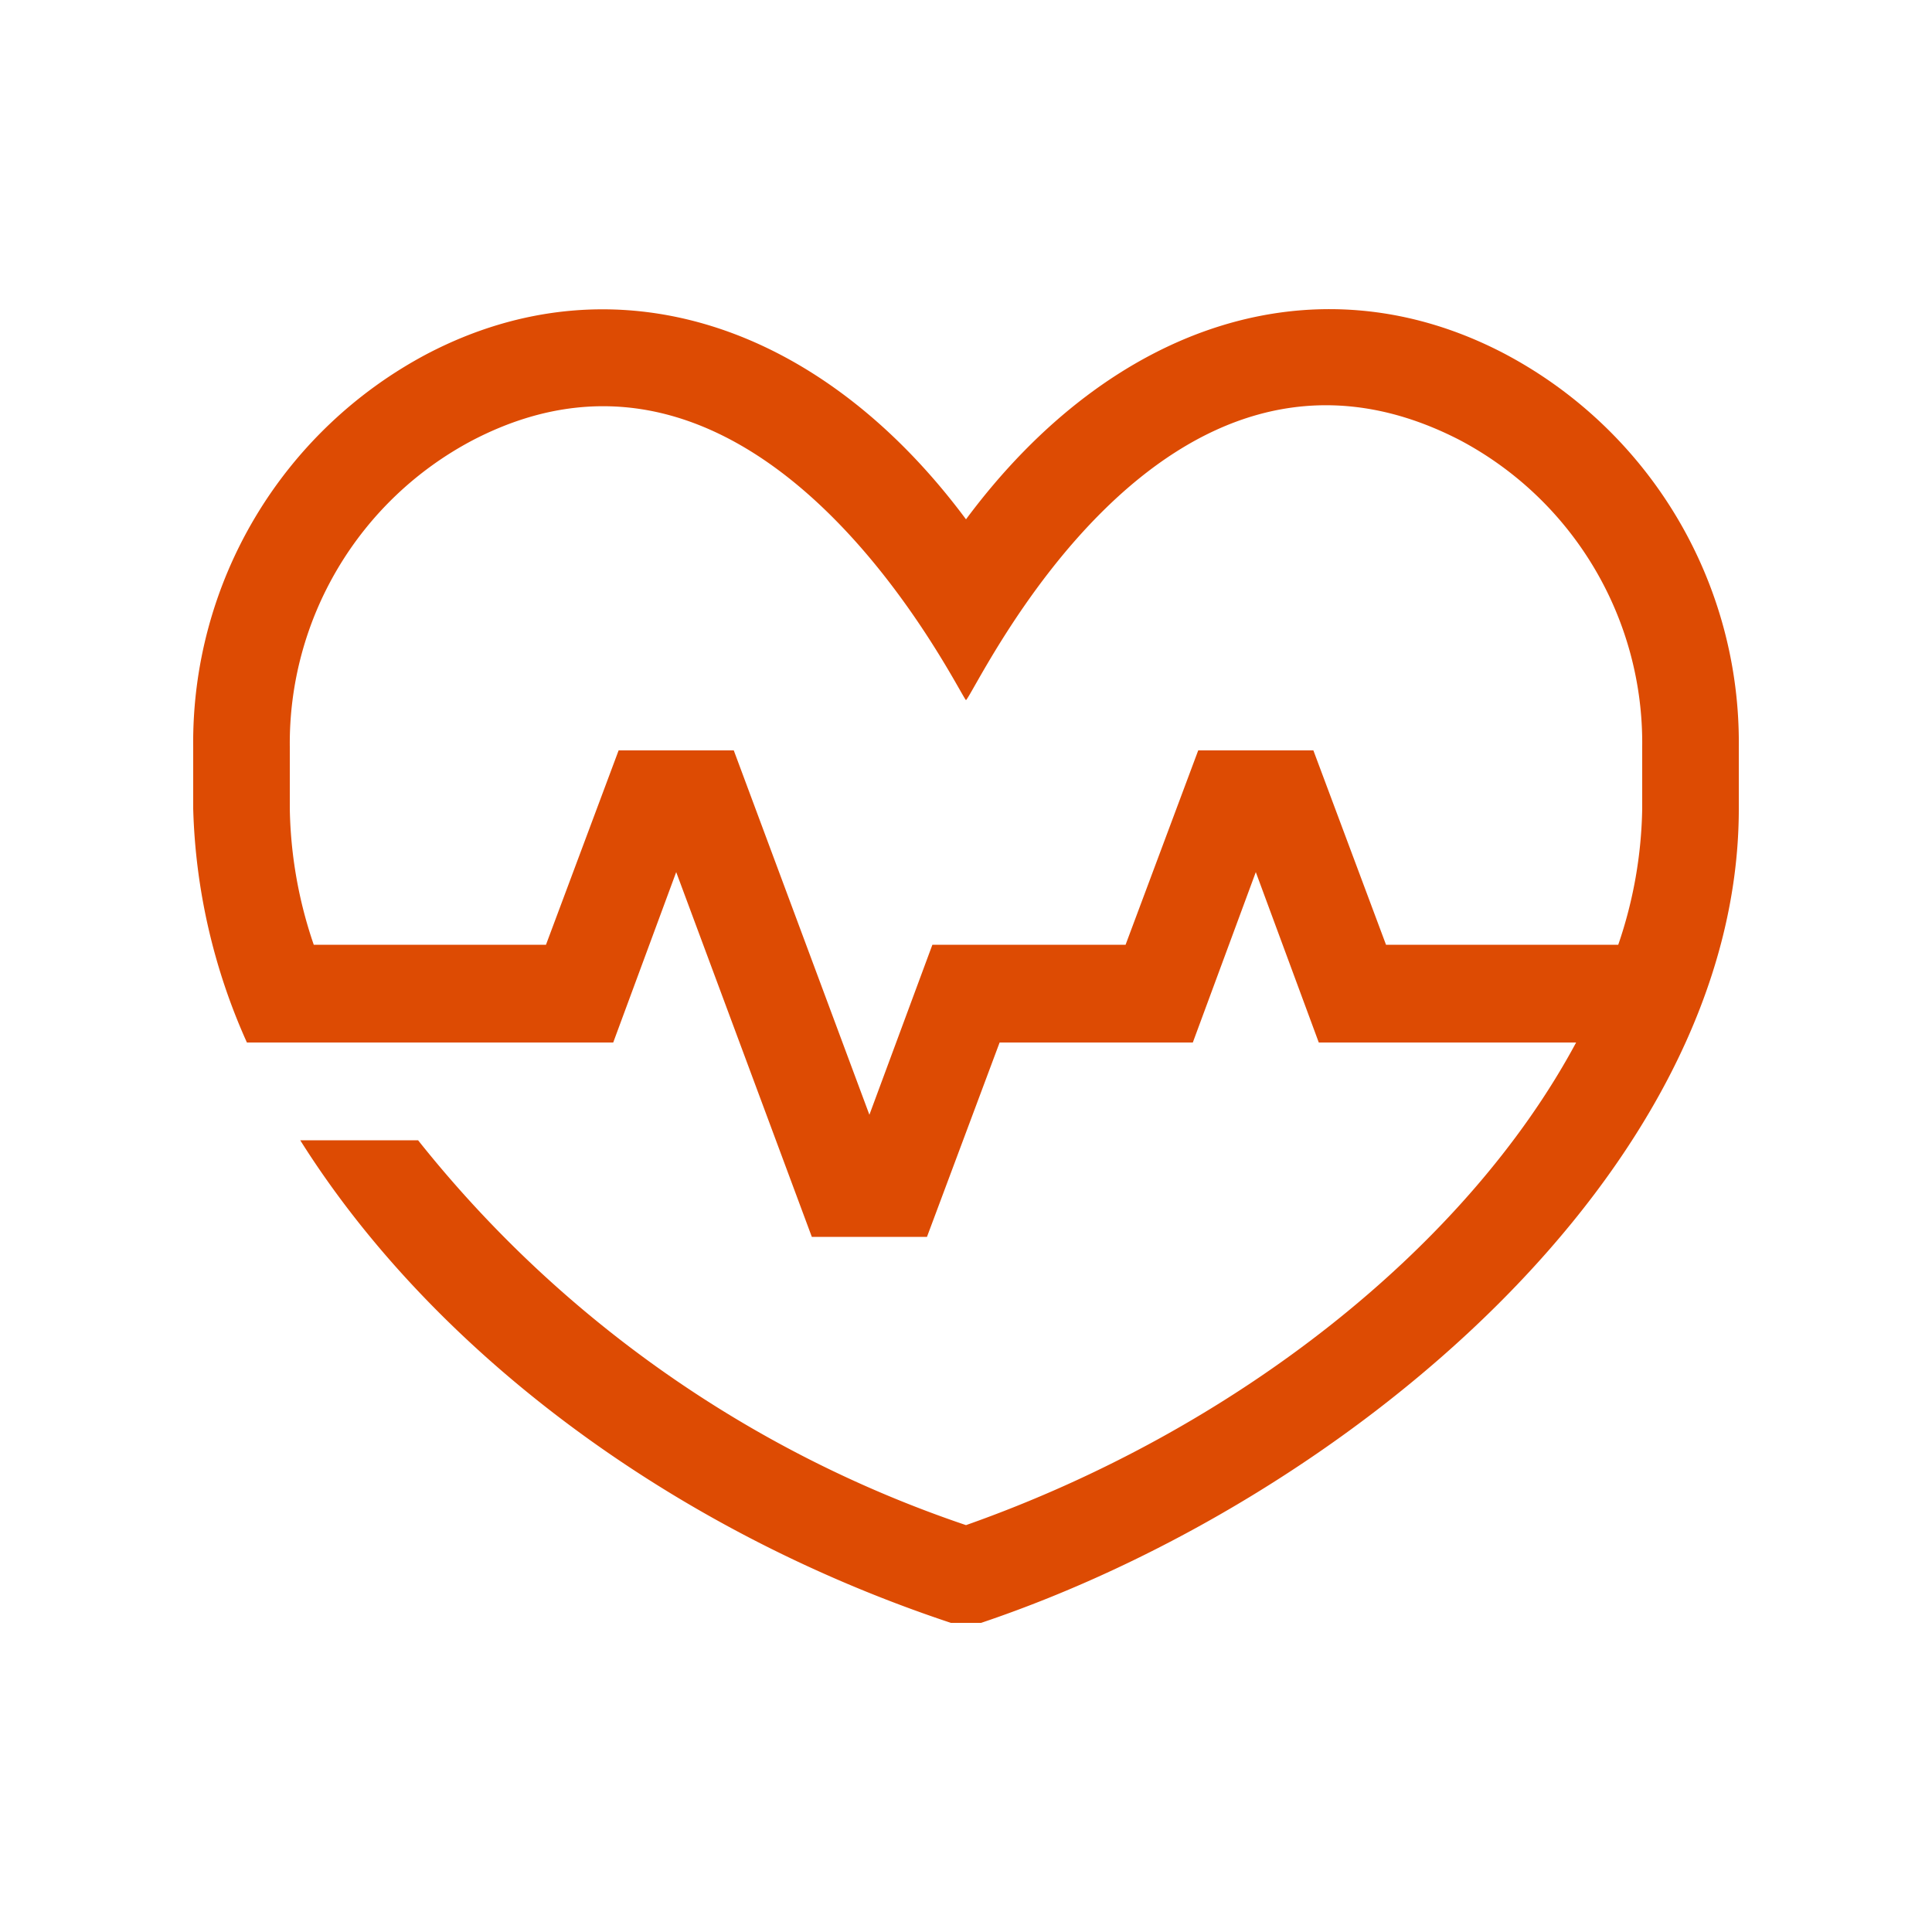 <svg xmlns="http://www.w3.org/2000/svg" width="50" height="50" viewBox="0 0 50 50">
  <defs>
    <style>
      .cls-1 {
        fill: #dd4b03;
        fill-rule: evenodd;
      }
    </style>
  </defs>
  <path id="シェイプ_17" data-name="シェイプ 17" class="cls-1" d="M1365.93,2216.15c-4.82-2.52-10.14-.81-13.93,4.29-3.79-5.1-9.11-6.8-13.93-4.29a11.375,11.375,0,0,0-6.07,10.18v1.6a15.776,15.776,0,0,0,1.39,6.05h9.48l1.63-4.41,3.51,9.44h2.98l1.88-5.03h5l1.63-4.41,1.63,4.41h6.66c-2.83,5.27-8.79,10.02-15.79,12.49a30.633,30.633,0,0,1-14.18-9.96h-3.05c3.41,5.42,9.55,10.07,16.84,12.49h0.78c9.39-3.16,19.61-11.67,19.61-21.07v-1.6A11.375,11.375,0,0,0,1365.93,2216.15Zm3.57,11.78a11.38,11.38,0,0,1-.62,3.52h-6.01l-1.88-5.03h-2.98l-1.88,5.03h-5l-1.63,4.4-3.51-9.43h-2.98l-1.88,5.03h-6.01a11.38,11.38,0,0,1-.62-3.52v-1.6a8.867,8.867,0,0,1,4.72-7.93c7.55-3.94,12.57,6.51,12.78,6.72,0.3-.3,5.08-10.7,12.78-6.73a8.863,8.863,0,0,1,4.72,7.94v1.6Z" transform="translate(-1327 -2207)"/>
</svg>
